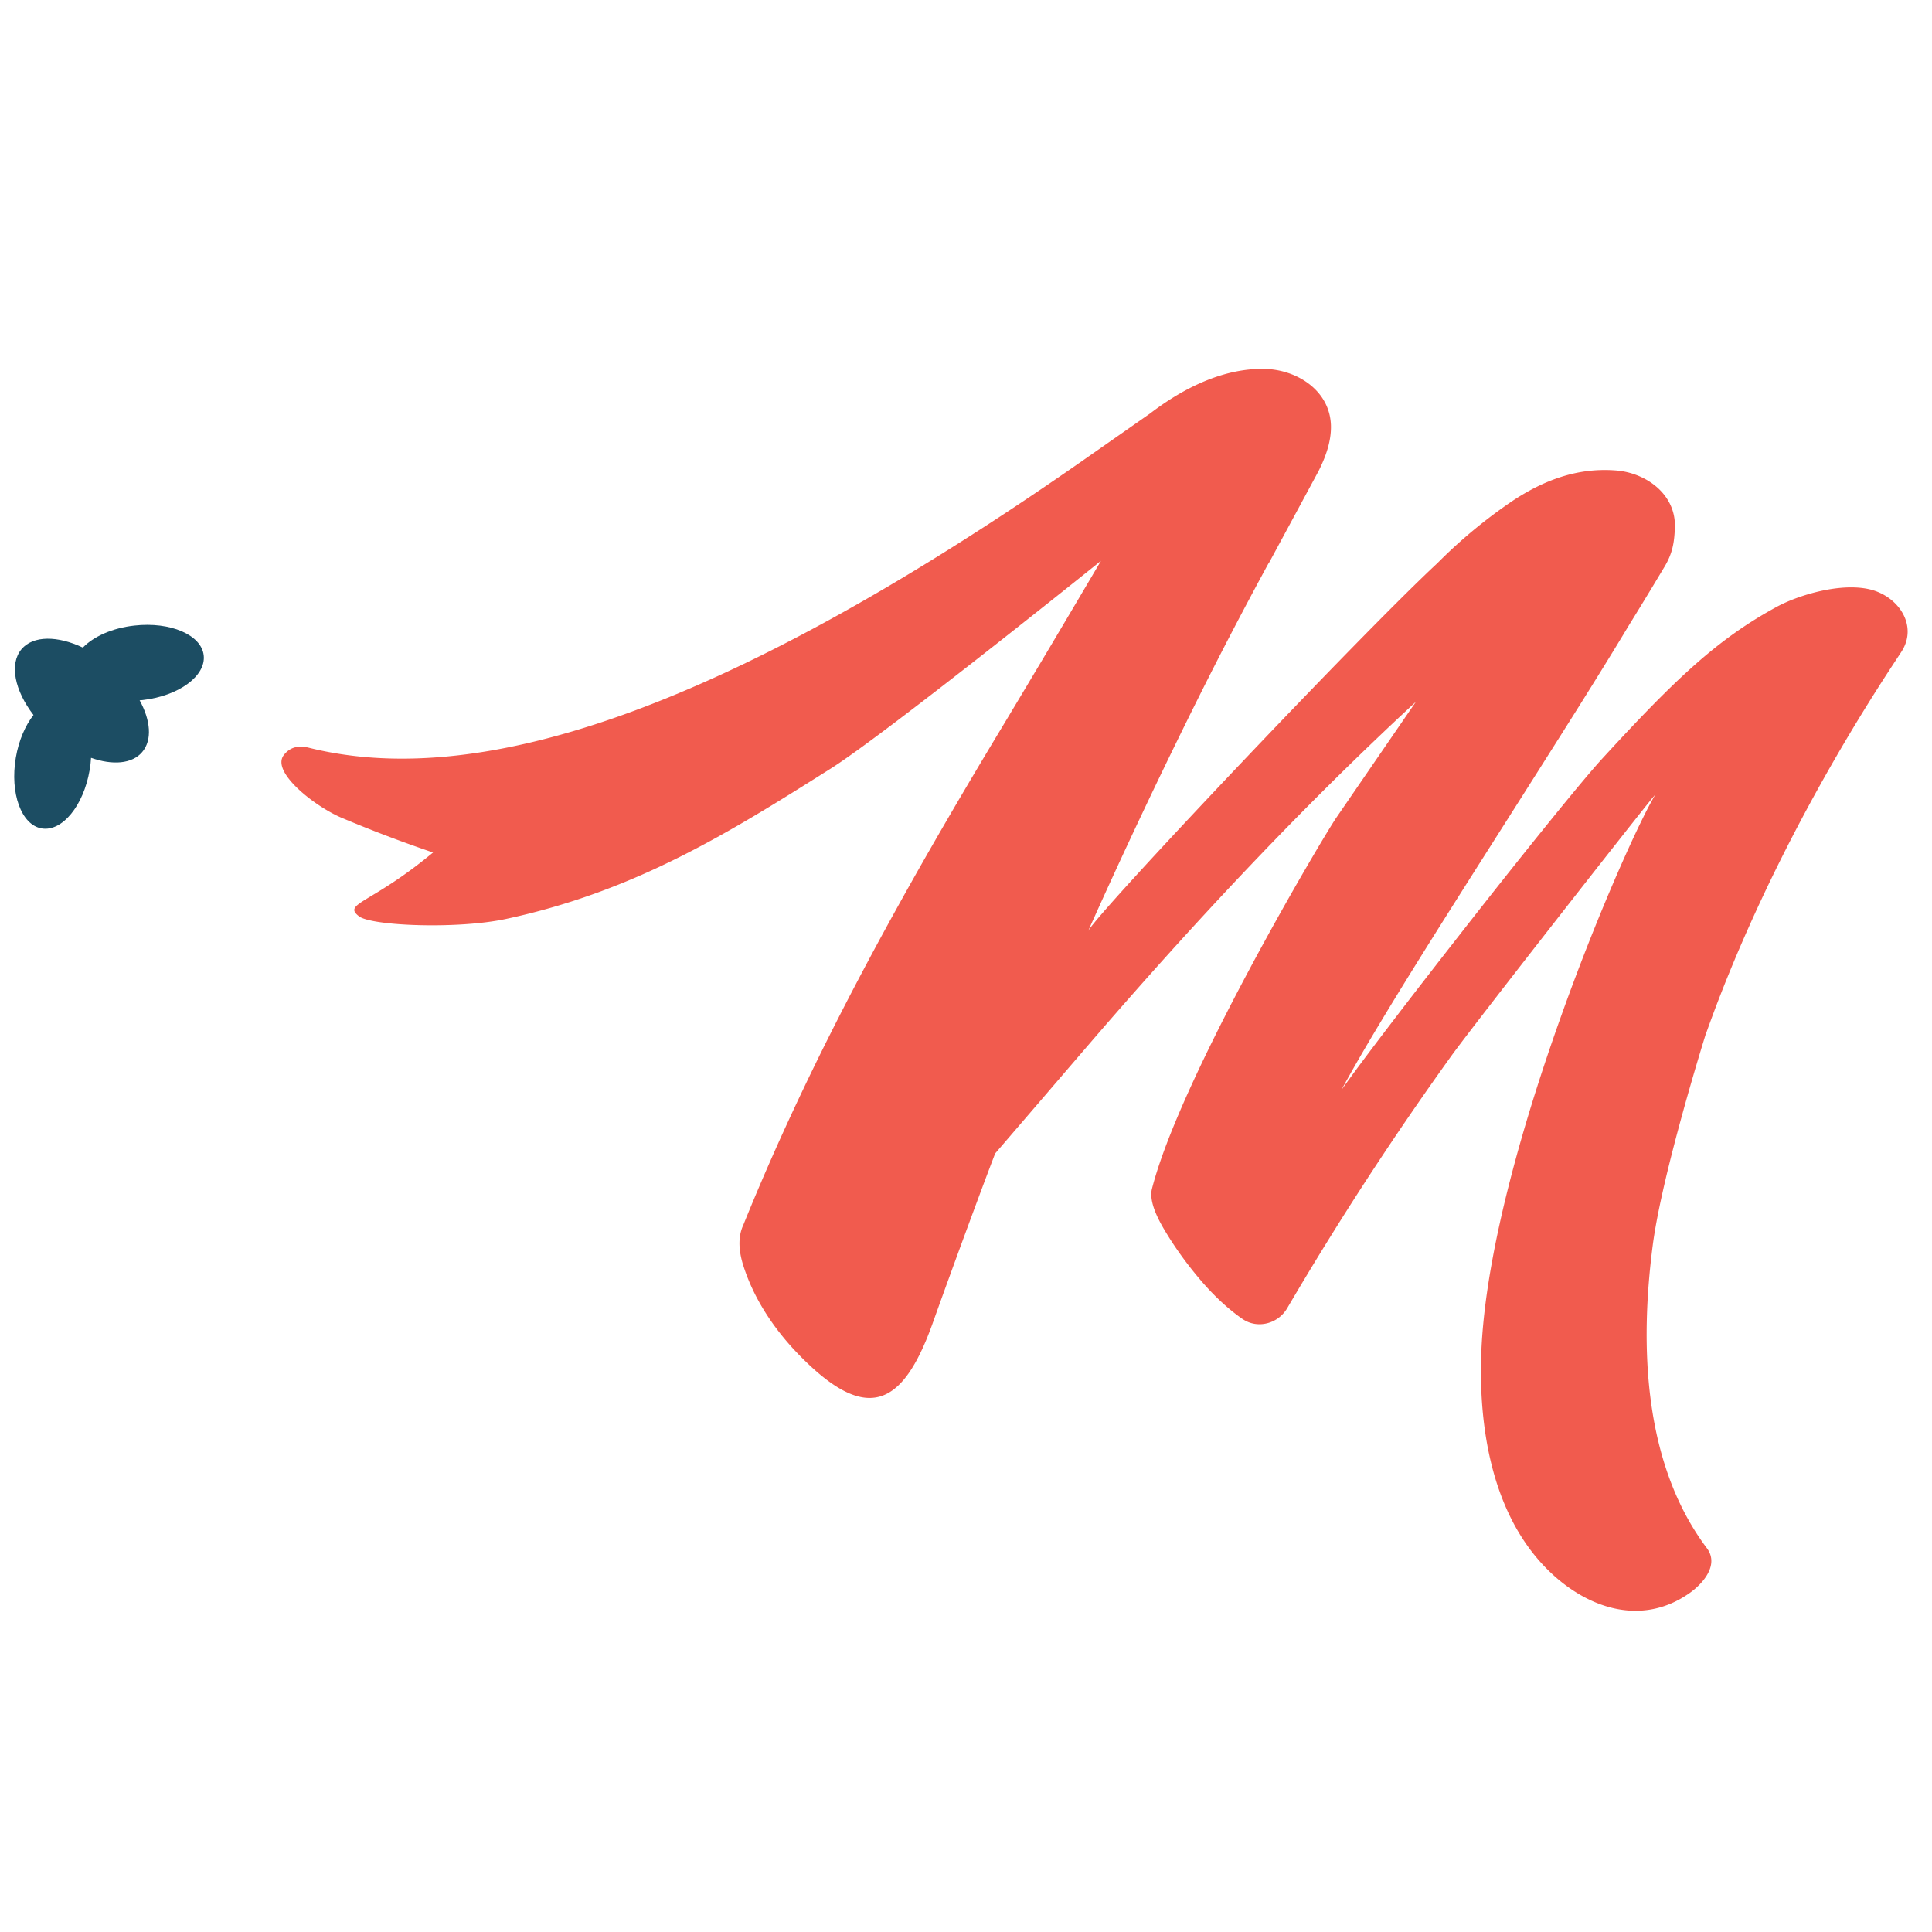 <svg xmlns="http://www.w3.org/2000/svg" width="48" height="48" fill="none">
  <path fill="#1C4D63" fillRule="evenodd" d="M3.339 15.542c-.55.06-1.017.274-1.28.547-.627-.296-1.23-.305-1.523.038-.311.369-.171 1.03.296 1.637-.204.26-.366.632-.439 1.058-.15.886.137 1.674.642 1.76.508.086 1.04-.562 1.192-1.449.019-.102.028-.203.035-.305.534.188 1.02.152 1.27-.143.255-.299.21-.788-.063-1.287.026 0 .051-.003.08-.006.893-.102 1.57-.598 1.512-1.11-.057-.508-.826-.841-1.722-.74Z" clipRule="evenodd"/>
  <path fill="#F15B4E" d="M42.384 25.683c1.729-4.862 4.41-8.803 4.856-9.49.42-.648-.07-1.379-.782-1.55-.734-.175-1.78.143-2.313.432-1.481.804-2.533 1.805-4.357 3.794-.534.585-2.088 2.517-3.569 4.414-1.208 1.545-2.37 3.06-2.892 3.798 1.008-1.875 3.264-5.352 5.167-8.367.75-1.182 1.446-2.295 1.993-3.207.318-.511.721-1.182.867-1.426.197-.328.245-.598.258-.98.028-.82-.715-1.356-1.468-1.413-.957-.074-1.793.244-2.574.762a12.54 12.54 0 0 0-1.862 1.545c-1.885 1.75-8.495 8.732-8.676 9.142a151.81 151.81 0 0 1 2.8-5.917 104.98 104.98 0 0 1 1.678-3.213c.006-.01.012-.015.019-.025l1.23-2.278c.177-.353.317-.735.308-1.129-.023-.877-.852-1.398-1.66-1.41-1.026-.016-2.008.482-2.805 1.086-.006.003-.01.01-.016.013l-1.722 1.204c-9.197 6.41-15.12 8.123-19.191 7.109-.283-.07-.48 0-.623.184-.32.42.766 1.268 1.424 1.551a33.46 33.46 0 0 0 2.285.868c-1.538 1.28-2.257 1.264-1.84 1.585.308.239 2.437.325 3.648.067 3.222-.69 5.555-2.148 8.068-3.734 1.376-.867 6.718-5.164 6.718-5.164-.833 1.414-1.65 2.79-2.453 4.125-2.4 3.979-4.687 8.059-6.432 12.374-.124.267-.127.588-.013.97.255.832.75 1.582 1.348 2.208 1.722 1.796 2.618 1.341 3.358-.705.48-1.348 1.259-3.46 1.564-4.249.744-.864 1.525-1.776 2.348-2.733 2.533-2.942 5.237-5.84 8.104-8.488l-1.977 2.88c-.32.466-3.877 6.447-4.582 9.228-.054.228.044.556.292.978.248.423.544.84.887 1.246.343.407.696.737 1.058.992.003 0 .006.006.01.006.371.26.886.127 1.115-.264a80.58 80.58 0 0 1 4.077-6.267c.563-.781 4.668-6.018 5.005-6.419.026-.028.05-.06.073-.089-.743 1.218-4.023 8.793-4.319 13.608-.117 1.929.191 4.21 1.615 5.643.966.973 2.342 1.45 3.546.601.343-.242.738-.705.43-1.115-1.577-2.1-1.67-5.021-1.345-7.525.235-1.802 1.322-5.263 1.322-5.263v.007Zm-1.246-5.959s-.003.007-.006.01c0 0 .003-.007.006-.01Z"/>
</svg>